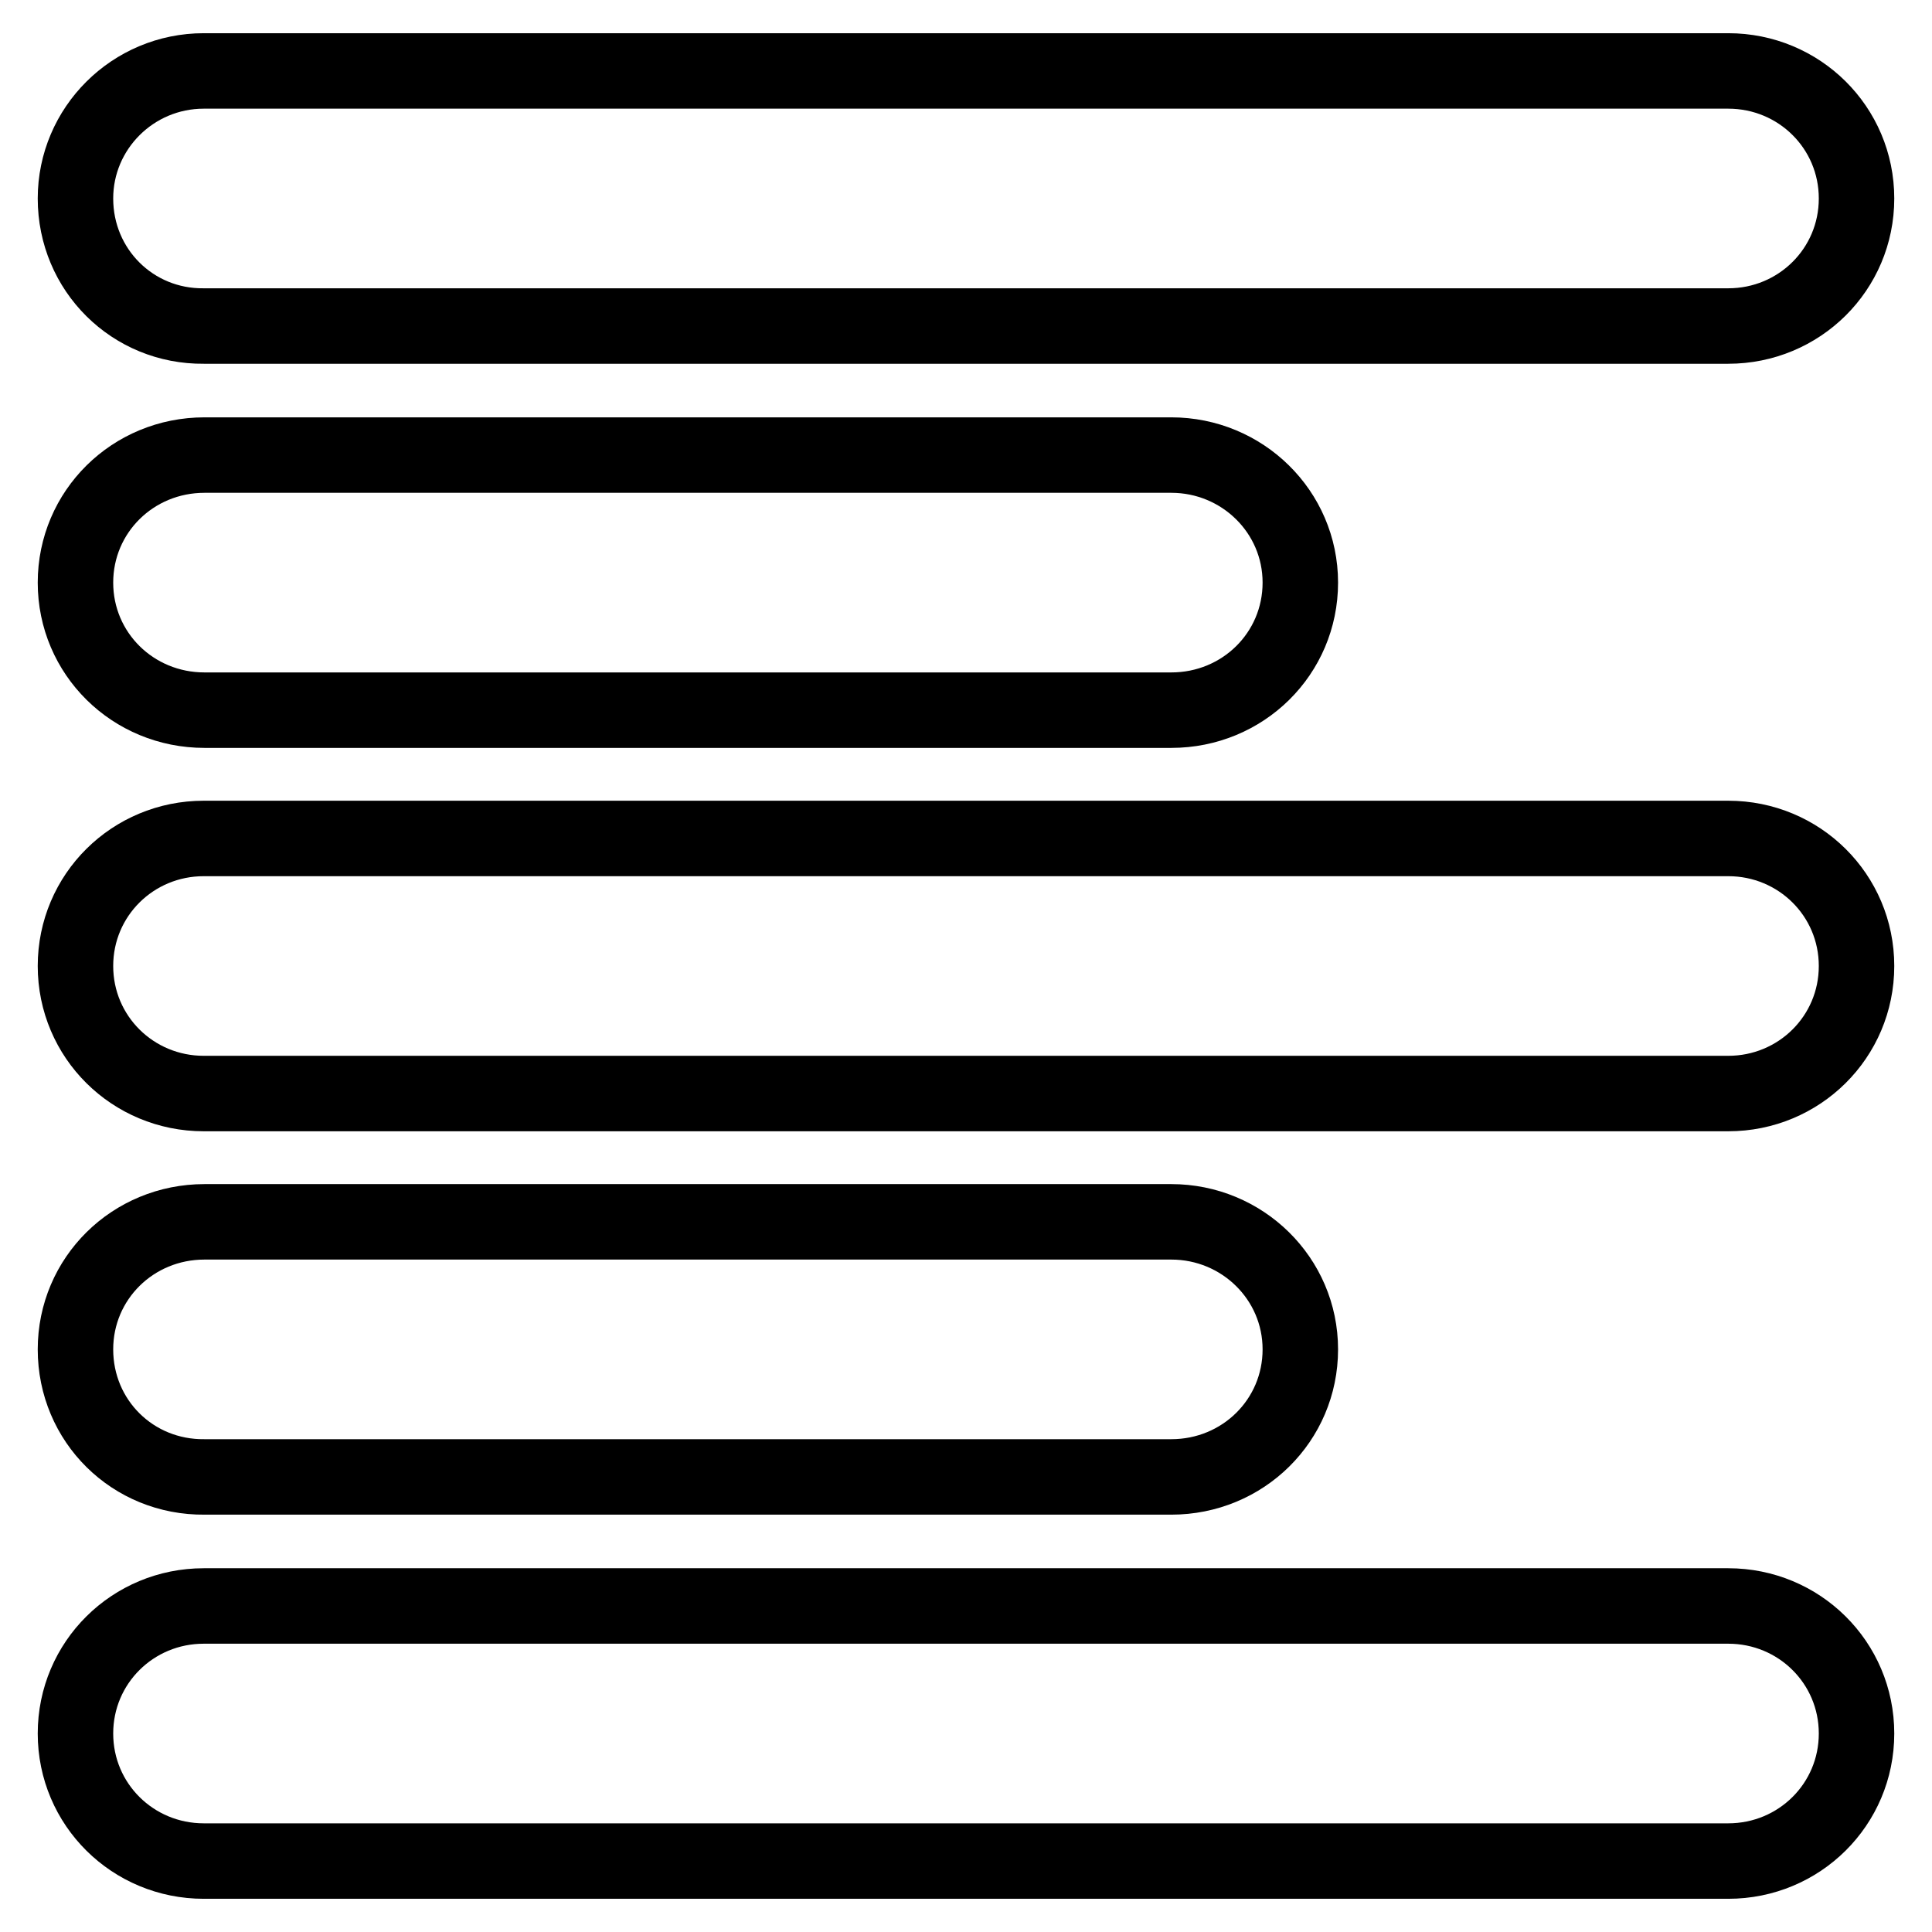 <?xml version="1.0" encoding="utf-8"?>
<!-- Svg Vector Icons : http://www.onlinewebfonts.com/icon -->
<!DOCTYPE svg PUBLIC "-//W3C//DTD SVG 1.1//EN" "http://www.w3.org/Graphics/SVG/1.1/DTD/svg11.dtd">
<svg version="1.1" xmlns="http://www.w3.org/2000/svg" xmlns:xlink="http://www.w3.org/1999/xlink" x="0px" y="0px" viewBox="0 0 256 256" enable-background="new 0 0 256 256" xml:space="preserve">
<g> <path stroke-width="10" fill-opacity="0" stroke="#000000"  d="M10,26.3C10,17,17.6,9.4,27,9.4H229c9.4,0,17,7.5,17,16.9c0,9.4-7.6,16.9-17,16.9H27 C17.6,43.3,10,35.8,10,26.3z M10,128c0-9.4,7.6-16.9,17-16.9H229c9.4,0,17,7.5,17,16.9c0,9.4-7.6,16.9-17,16.9H27 C17.6,144.9,10,137.4,10,128z M10,229.7c0-9.4,7.6-16.9,17-16.9H229c9.4,0,17,7.5,17,16.9c0,9.4-7.6,16.9-17,16.9H27 C17.6,246.6,10,239.1,10,229.7z M10,77.2c0-9.4,7.6-16.9,17.1-16.9h128.1c9.4,0,17.1,7.5,17.1,16.9c0,9.4-7.6,16.9-17.1,16.9H27.1 C17.6,94.1,10,86.6,10,77.2z M10,178.8c0-9.4,7.6-16.9,17.1-16.9h128.1c9.4,0,17.1,7.5,17.1,16.9c0,9.4-7.6,16.9-17.1,16.9H27.1 C17.6,195.8,10,188.3,10,178.8z"/></g>
</svg>